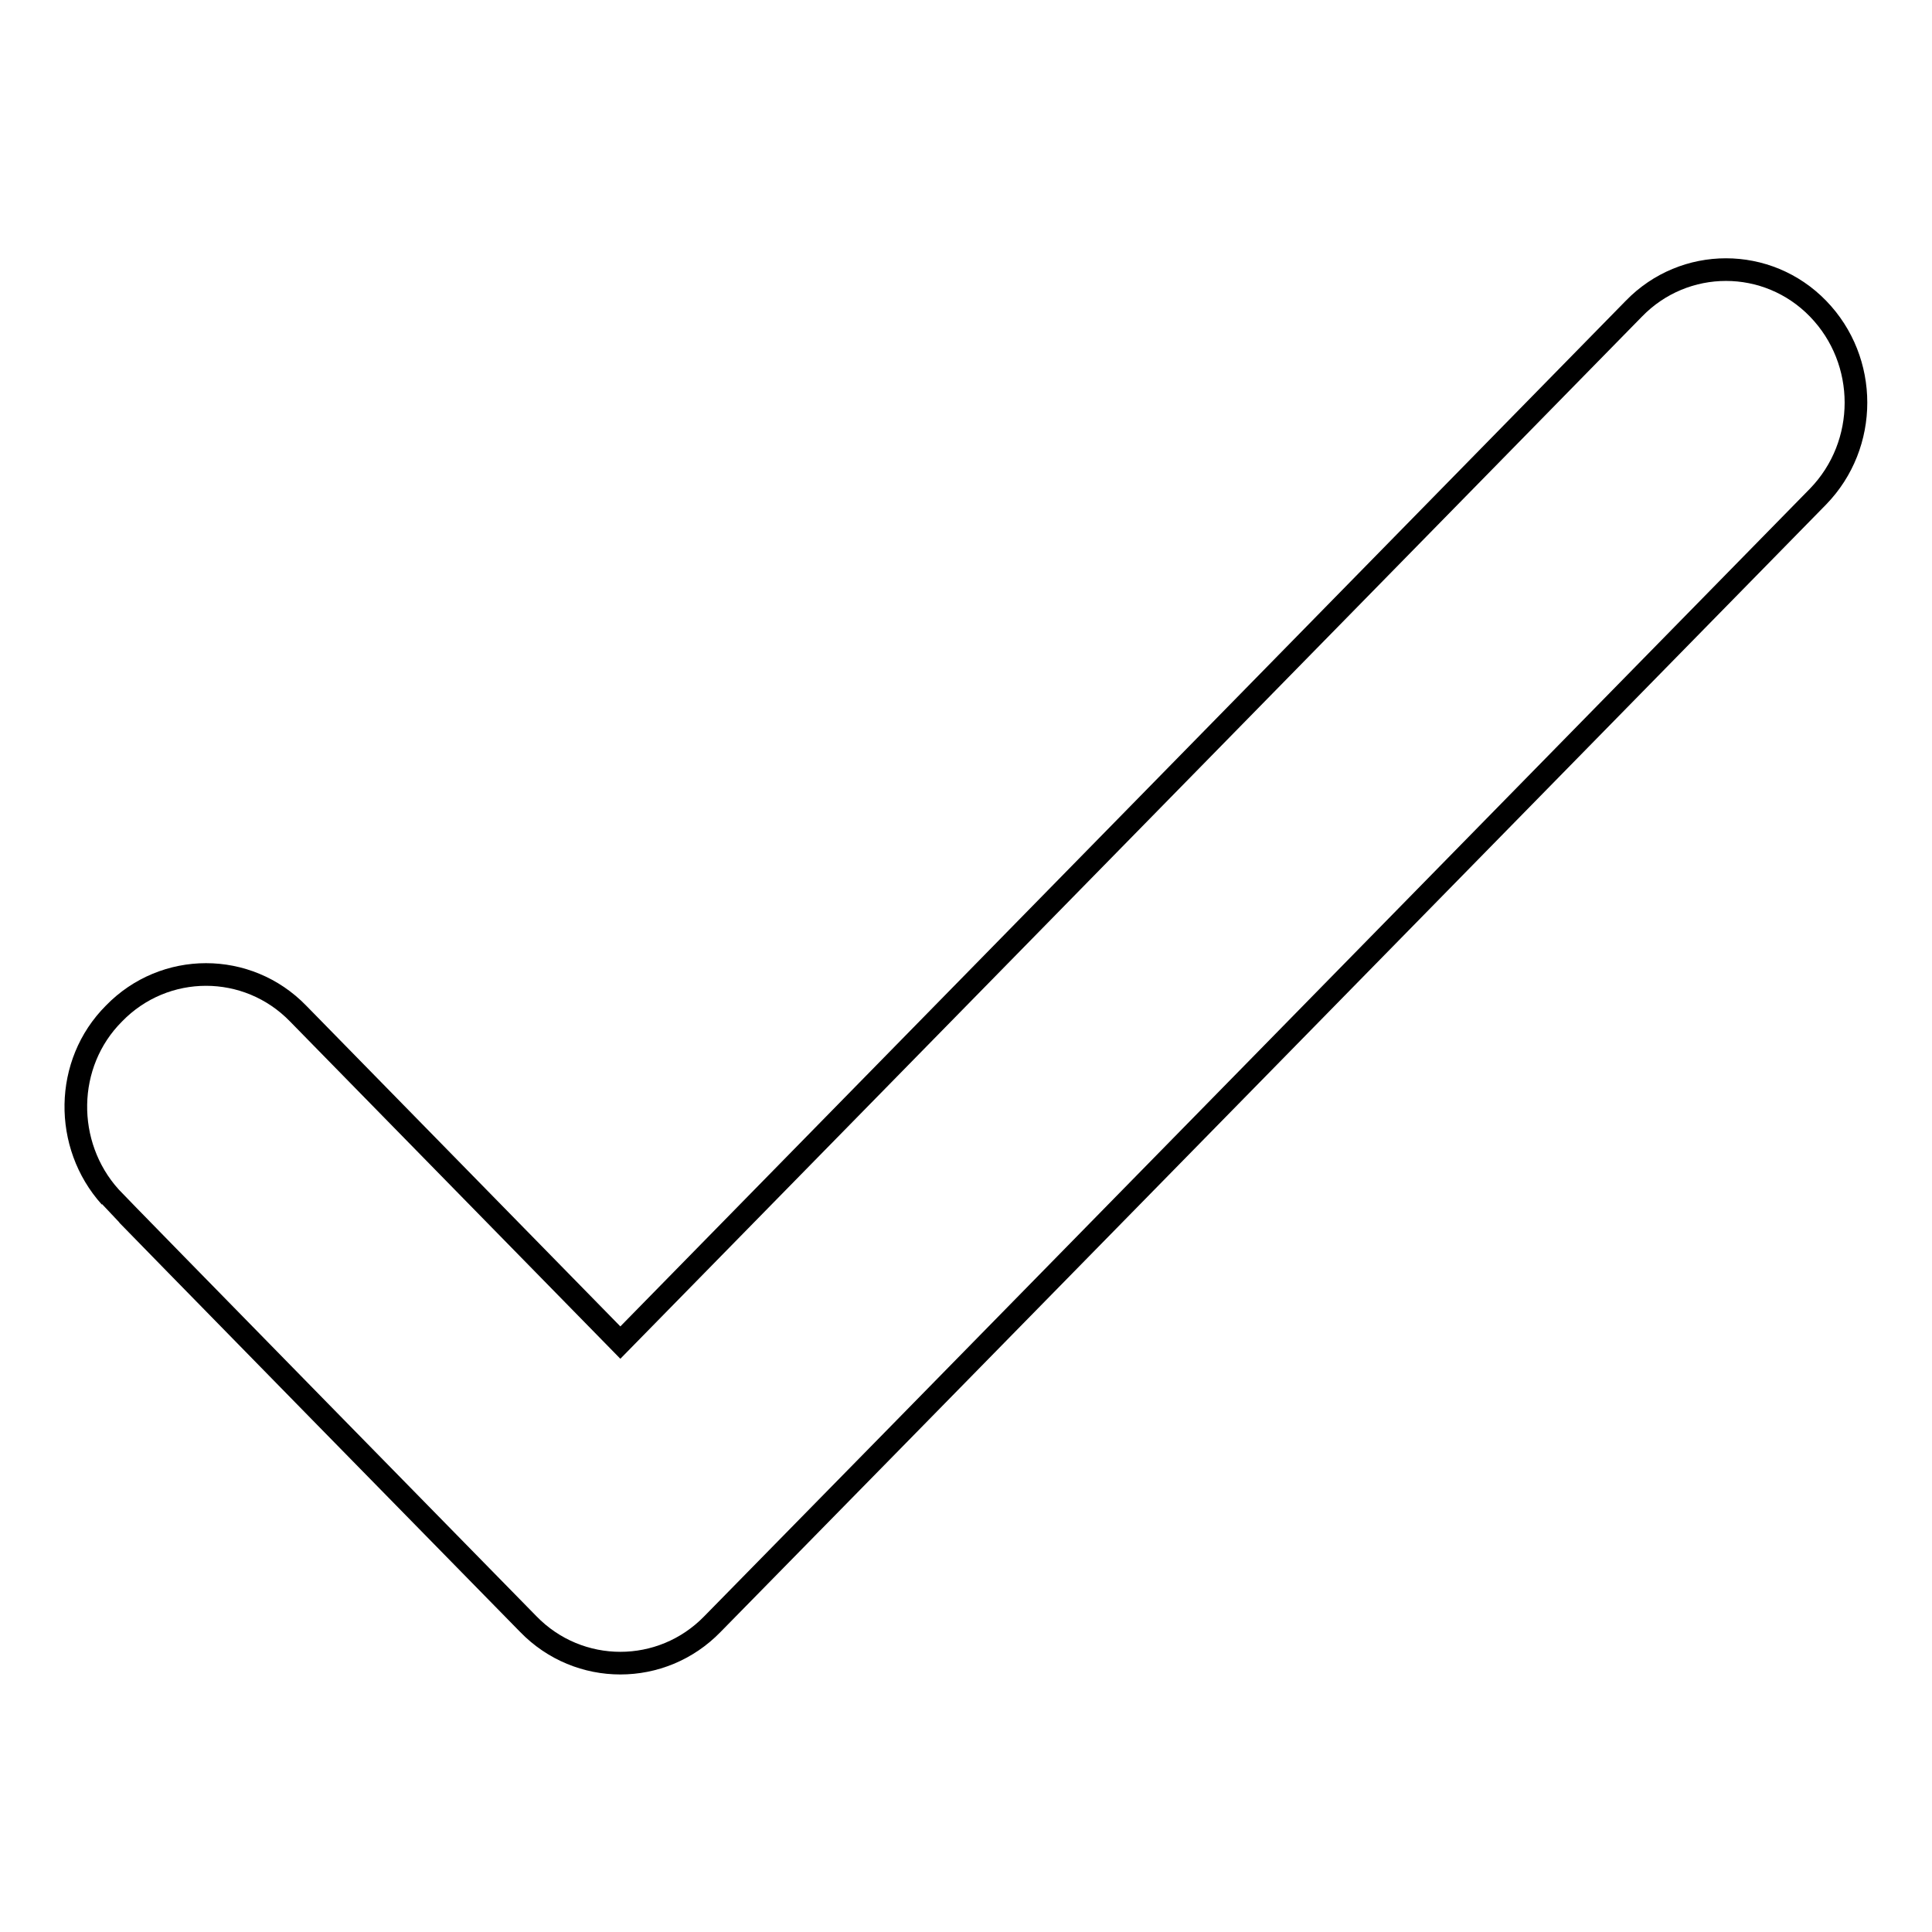 <?xml version="1.0" encoding="utf-8"?>
<!-- Svg Vector Icons : http://www.onlinewebfonts.com/icon -->
<!DOCTYPE svg PUBLIC "-//W3C//DTD SVG 1.1//EN" "http://www.w3.org/Graphics/SVG/1.1/DTD/svg11.dtd">
<svg version="1.1" xmlns="http://www.w3.org/2000/svg" xmlns:xlink="http://www.w3.org/1999/xlink" x="0px" y="0px" viewBox="0 0 256 256" enable-background="new 0 0 256 256" xml:space="preserve">
<g><g><path stroke-width="3" fill-opacity="0" stroke="#000000"  d="M14.6,158.6c-6.2-6.9-6.1-17.7,0.5-24.3c6.7-6.9,17.7-6.9,24.4,0l42.7,43.6l134.3-137c6.7-6.9,17.7-6.9,24.4,0c6.7,6.9,6.7,18,0,24.9c0,0-144.2,147.1-146.5,149.4c-6.7,6.9-17.7,6.9-24.4,0C70,215.2,14.7,158.8,14.6,158.6z"/></g></g>
</svg>